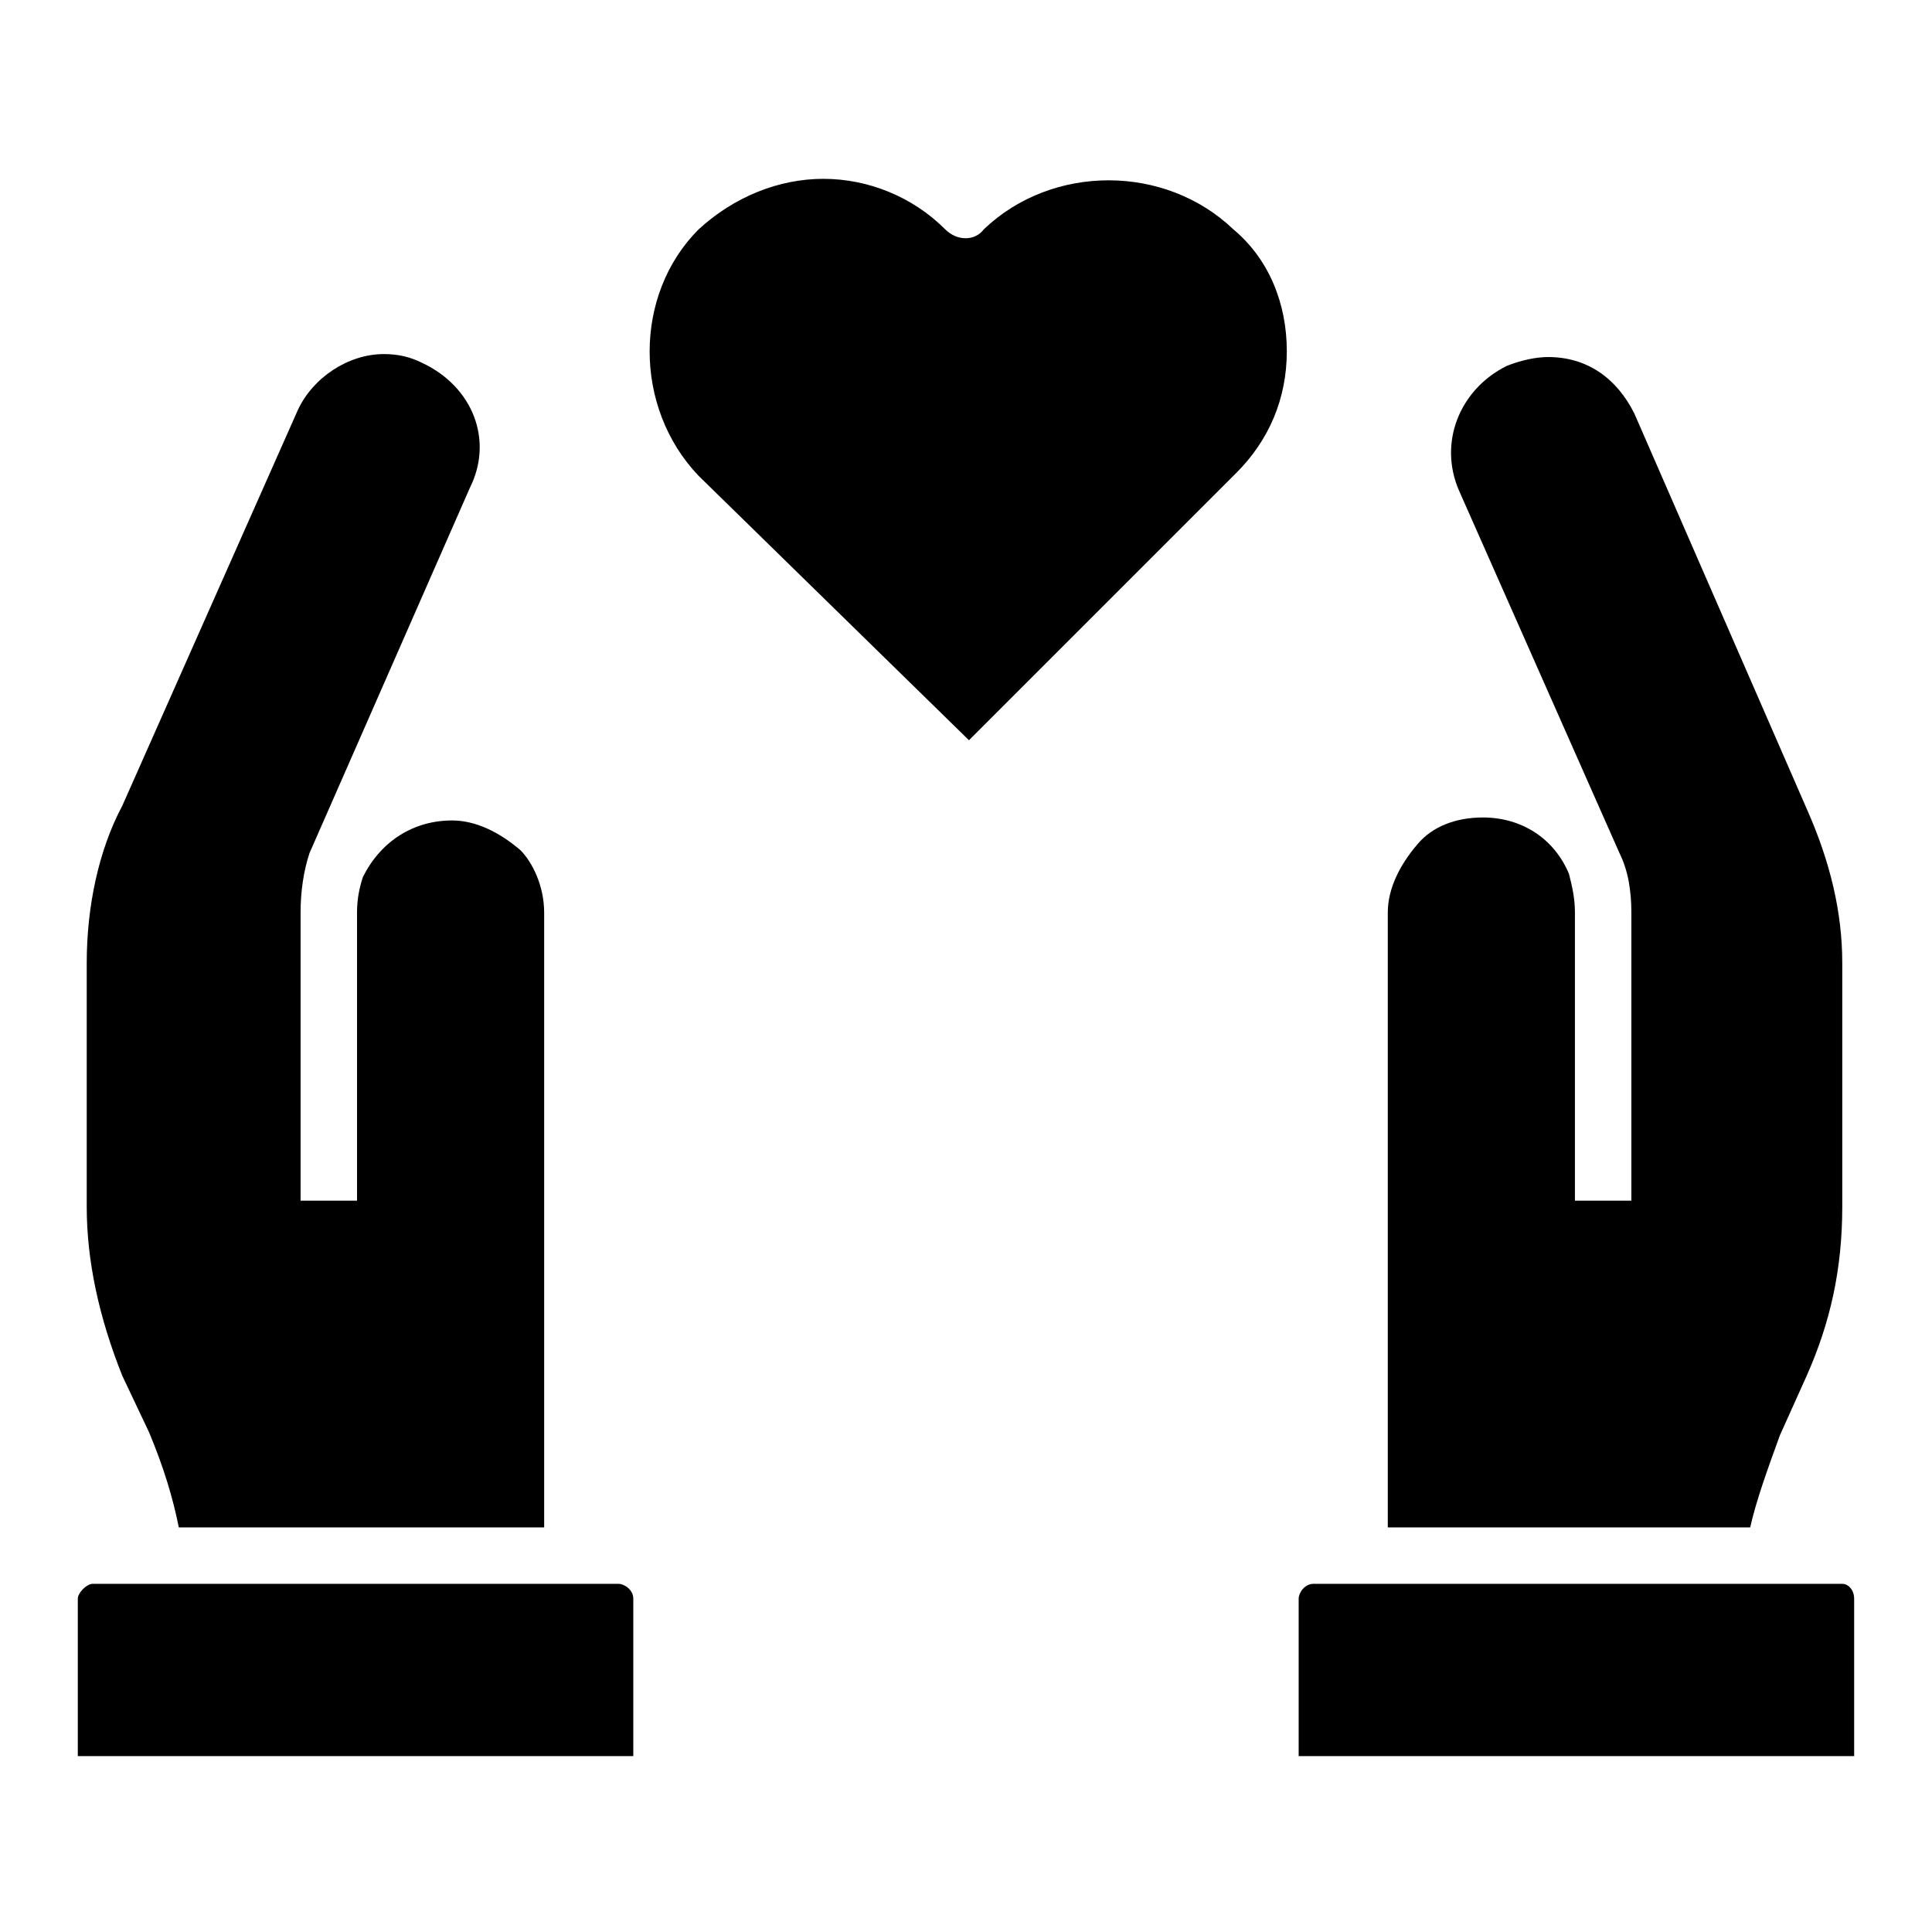 <?xml version="1.0" encoding="UTF-8"?>
<!-- Uploaded to: SVG Repo, www.svgrepo.com, Generator: SVG Repo Mixer Tools -->
<svg fill="#000000" width="800px" height="800px" version="1.1" viewBox="144 144 512 512" xmlns="http://www.w3.org/2000/svg">
 <g>
  <path d="m311.83 567.67v41.723h-147.21v-41.723c0-1.574 2.363-3.938 3.938-3.938h139.34c1.57 0.004 3.934 1.578 3.934 3.938z"/>
  <path d="m288.21 385.83v162.95l-96.824 0.004c-1.574-7.871-3.938-15.742-7.871-25.191l-7.086-14.957c-6.297-15.742-9.445-30.699-9.445-44.871v-64.551c0-14.957 3.148-29.914 9.445-41.723l46.445-104.7c3.938-8.66 13.383-14.957 22.828-14.957 3.938 0 7.086 0.789 10.234 2.363 13.383 6.297 18.895 20.469 12.594 33.062l-42.508 96.828c-1.574 4.723-2.363 10.234-2.363 15.742v76.359h14.957v-76.359c0-3.938 0.789-7.086 1.574-9.445 4.723-9.445 13.383-14.957 23.617-14.957 6.297 0 12.594 3.148 18.105 7.871 3.148 3.148 6.297 9.445 6.297 16.531z"/>
  <path d="m635.37 567.67v41.723h-147.21v-41.723c0-1.574 1.574-3.938 3.938-3.938h140.12c1.574 0.004 3.148 1.578 3.148 3.938z"/>
  <path d="m632.22 399.21v64.551c0 16.531-3.148 30.699-9.445 44.871l-7.086 15.742c-3.148 8.66-6.297 17.32-7.871 24.402l-96.039 0.004v-162.95c0-6.297 3.148-12.594 7.871-18.105 3.938-4.723 10.234-7.086 17.32-7.086 10.234 0 18.895 5.512 22.828 14.957 0.789 3.148 1.574 6.297 1.574 10.234v76.359h14.957v-76.359c0-5.512-0.789-11.02-3.148-15.742l-42.508-96.039c-5.512-12.594 0-26.766 12.594-33.062 3.938-1.574 7.871-2.363 11.02-2.363 10.234 0 18.105 5.512 22.828 14.957l45.656 104.7c6.301 14.168 9.449 27.551 9.449 40.934z"/>
  <path d="m485.02 237.05c0 12.594-4.723 23.617-13.383 32.273l-70.848 70.848-71.637-70.059c-17.32-18.105-17.32-48.02 0-65.336 9.445-8.66 21.254-13.383 33.062-13.383 11.809 0 23.617 4.723 32.273 13.383 3.148 3.148 7.871 3.148 10.234 0 18.105-17.32 48.02-17.32 66.125 0 9.449 7.871 14.172 19.68 14.172 32.273z"/>
 </g>
</svg>